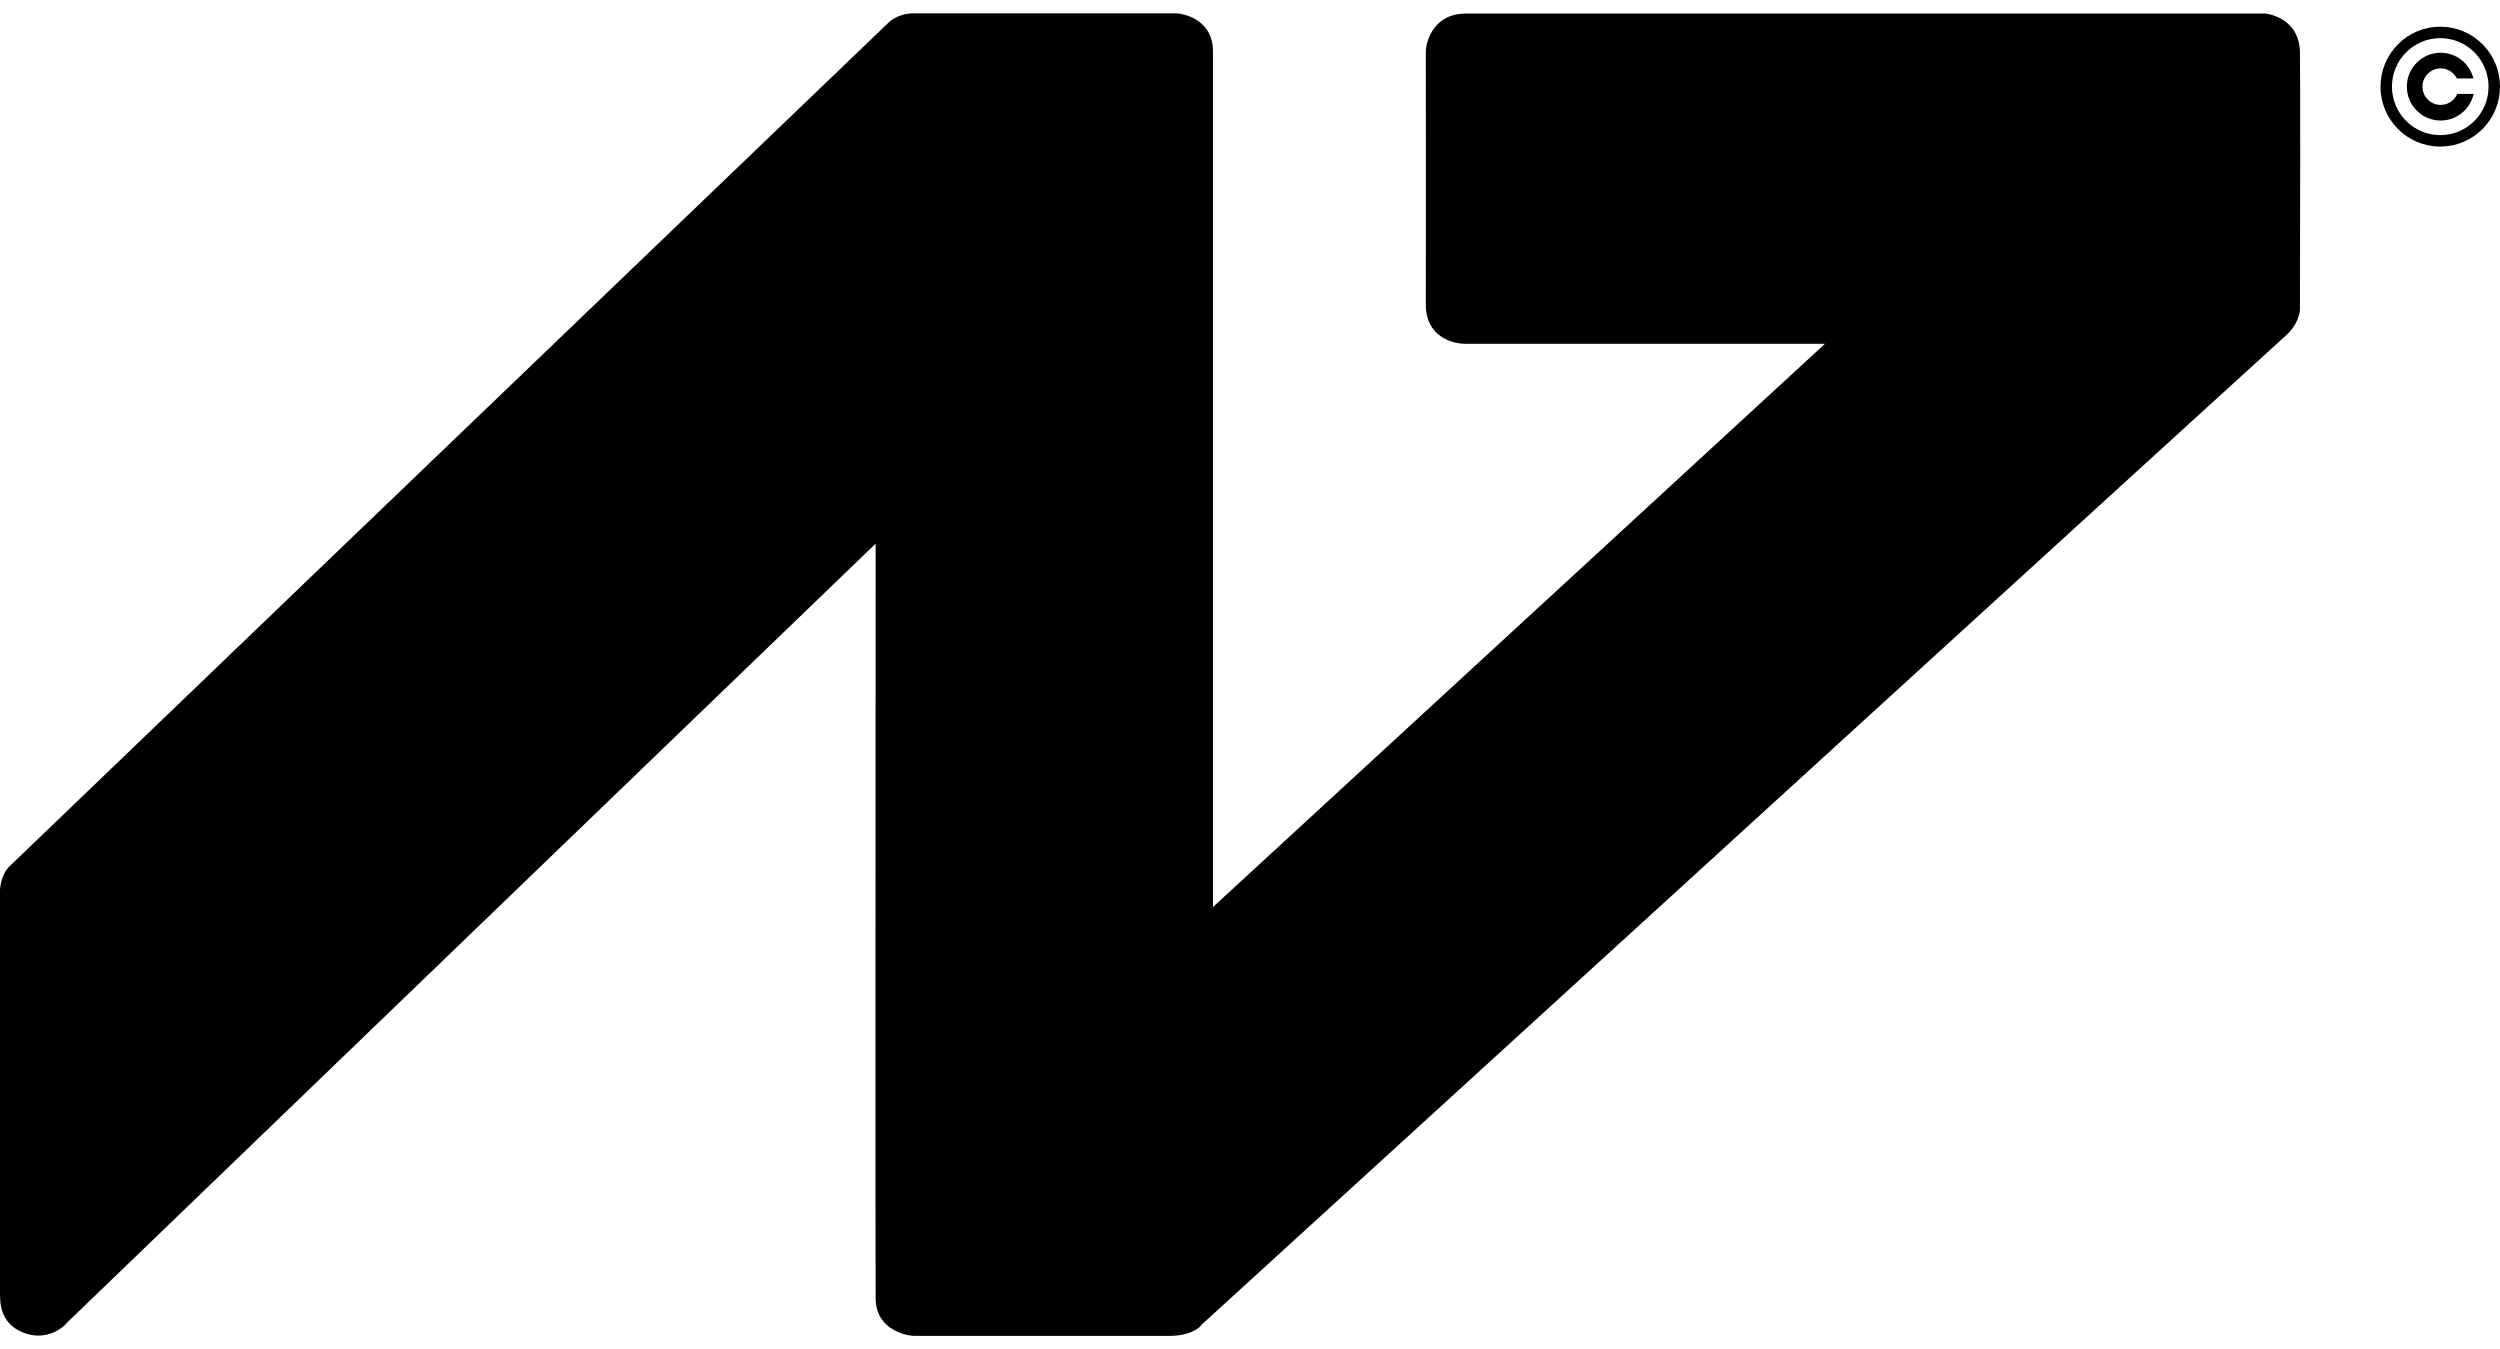 <svg width="63" height="34" viewBox="0 0 6548 3464" fill="none" xmlns="http://www.w3.org/2000/svg">
  <path
    d="M6533 192C6533 270.47 6469.6 334 6391.5 334C6313.4 334 6250 270.47 6250 192C6250 113.53 6313.4 50 6391.5 50C6469.6 50 6533 113.53 6533 192Z"
    stroke="black" stroke-width="30"></path>
  <mask id="mask0_2984_1921" maskUnits="userSpaceOnUse" x="6296" y="94" width="191" height="196">
    <path
      d="M6309.5 149.501L6330 114.001C6337.67 108.001 6354.3 95.801 6359.5 95.001C6366 94.001 6414.5 97.001 6423.5 98.501C6432.5 100.001 6451 114.001 6454 114.001C6456.4 114.001 6472.67 129.667 6480.5 137.501L6482 170.501H6433L6434.5 211.001H6482L6486.5 243.001L6474.5 261.501L6421 289.501L6386.5 287.001L6330 266.001C6320.17 258.501 6300.3 243.001 6299.5 241.001C6298.5 238.501 6296 211.501 6296 207.001C6296 203.401 6305 167.167 6309.5 149.501Z"
      fill="#D9D9D9"></path>
  </mask>
  <g mask="url(#mask0_2984_1921)">
    <path
      d="M6460.5 192.002C6460.5 229.775 6429.99 260.284 6392.5 260.284C6355.01 260.284 6324.5 229.775 6324.5 192.002C6324.5 154.228 6355.01 123.719 6392.5 123.719C6429.99 123.719 6460.5 154.228 6460.5 192.002Z"
      stroke="black" stroke-width="41"></path>
  </g>
  <path
    d="M0 2296.5L0.008 3348.5L0.007 3350.16C-0.021 3376.75 -0.076 3429.32 57.5 3454C116.3 3479.2 161.667 3447.17 177 3428L2293.5 1389C2293.17 2018.17 2292.7 3294.7 2293.5 3367.5C2294.3 3440.3 2360.5 3462.17 2393.5 3464H3063C3115.8 3464 3141.67 3444 3148 3434C4080.67 2582.83 5954.11 873.3 5986.51 844.5C6018.91 815.7 6025.01 783.167 6024.01 770.5C6024.51 578.5 6025.21 175.8 6024.01 101C6022.81 26.2 5961.51 2.833 5931.01 0.5H3839.5C3759.1 0.5 3736 66.5 3734.5 99.5C3734.67 285.167 3734.9 677.7 3734.5 762.5C3734.1 847.3 3805 866.5 3840.5 865.5H4780.01L3177 2340.74V98.5C3177 23.3 3112 1.5 3079.5 0H2391.5C2357.5 0 2333.34 17.333 2325.5 26C1565.5 755.167 41.1 2217.9 23.5 2235.5C5.9 2253.1 0.5 2283.5 0 2296.5Z"
    fill="black"></path>
</svg>